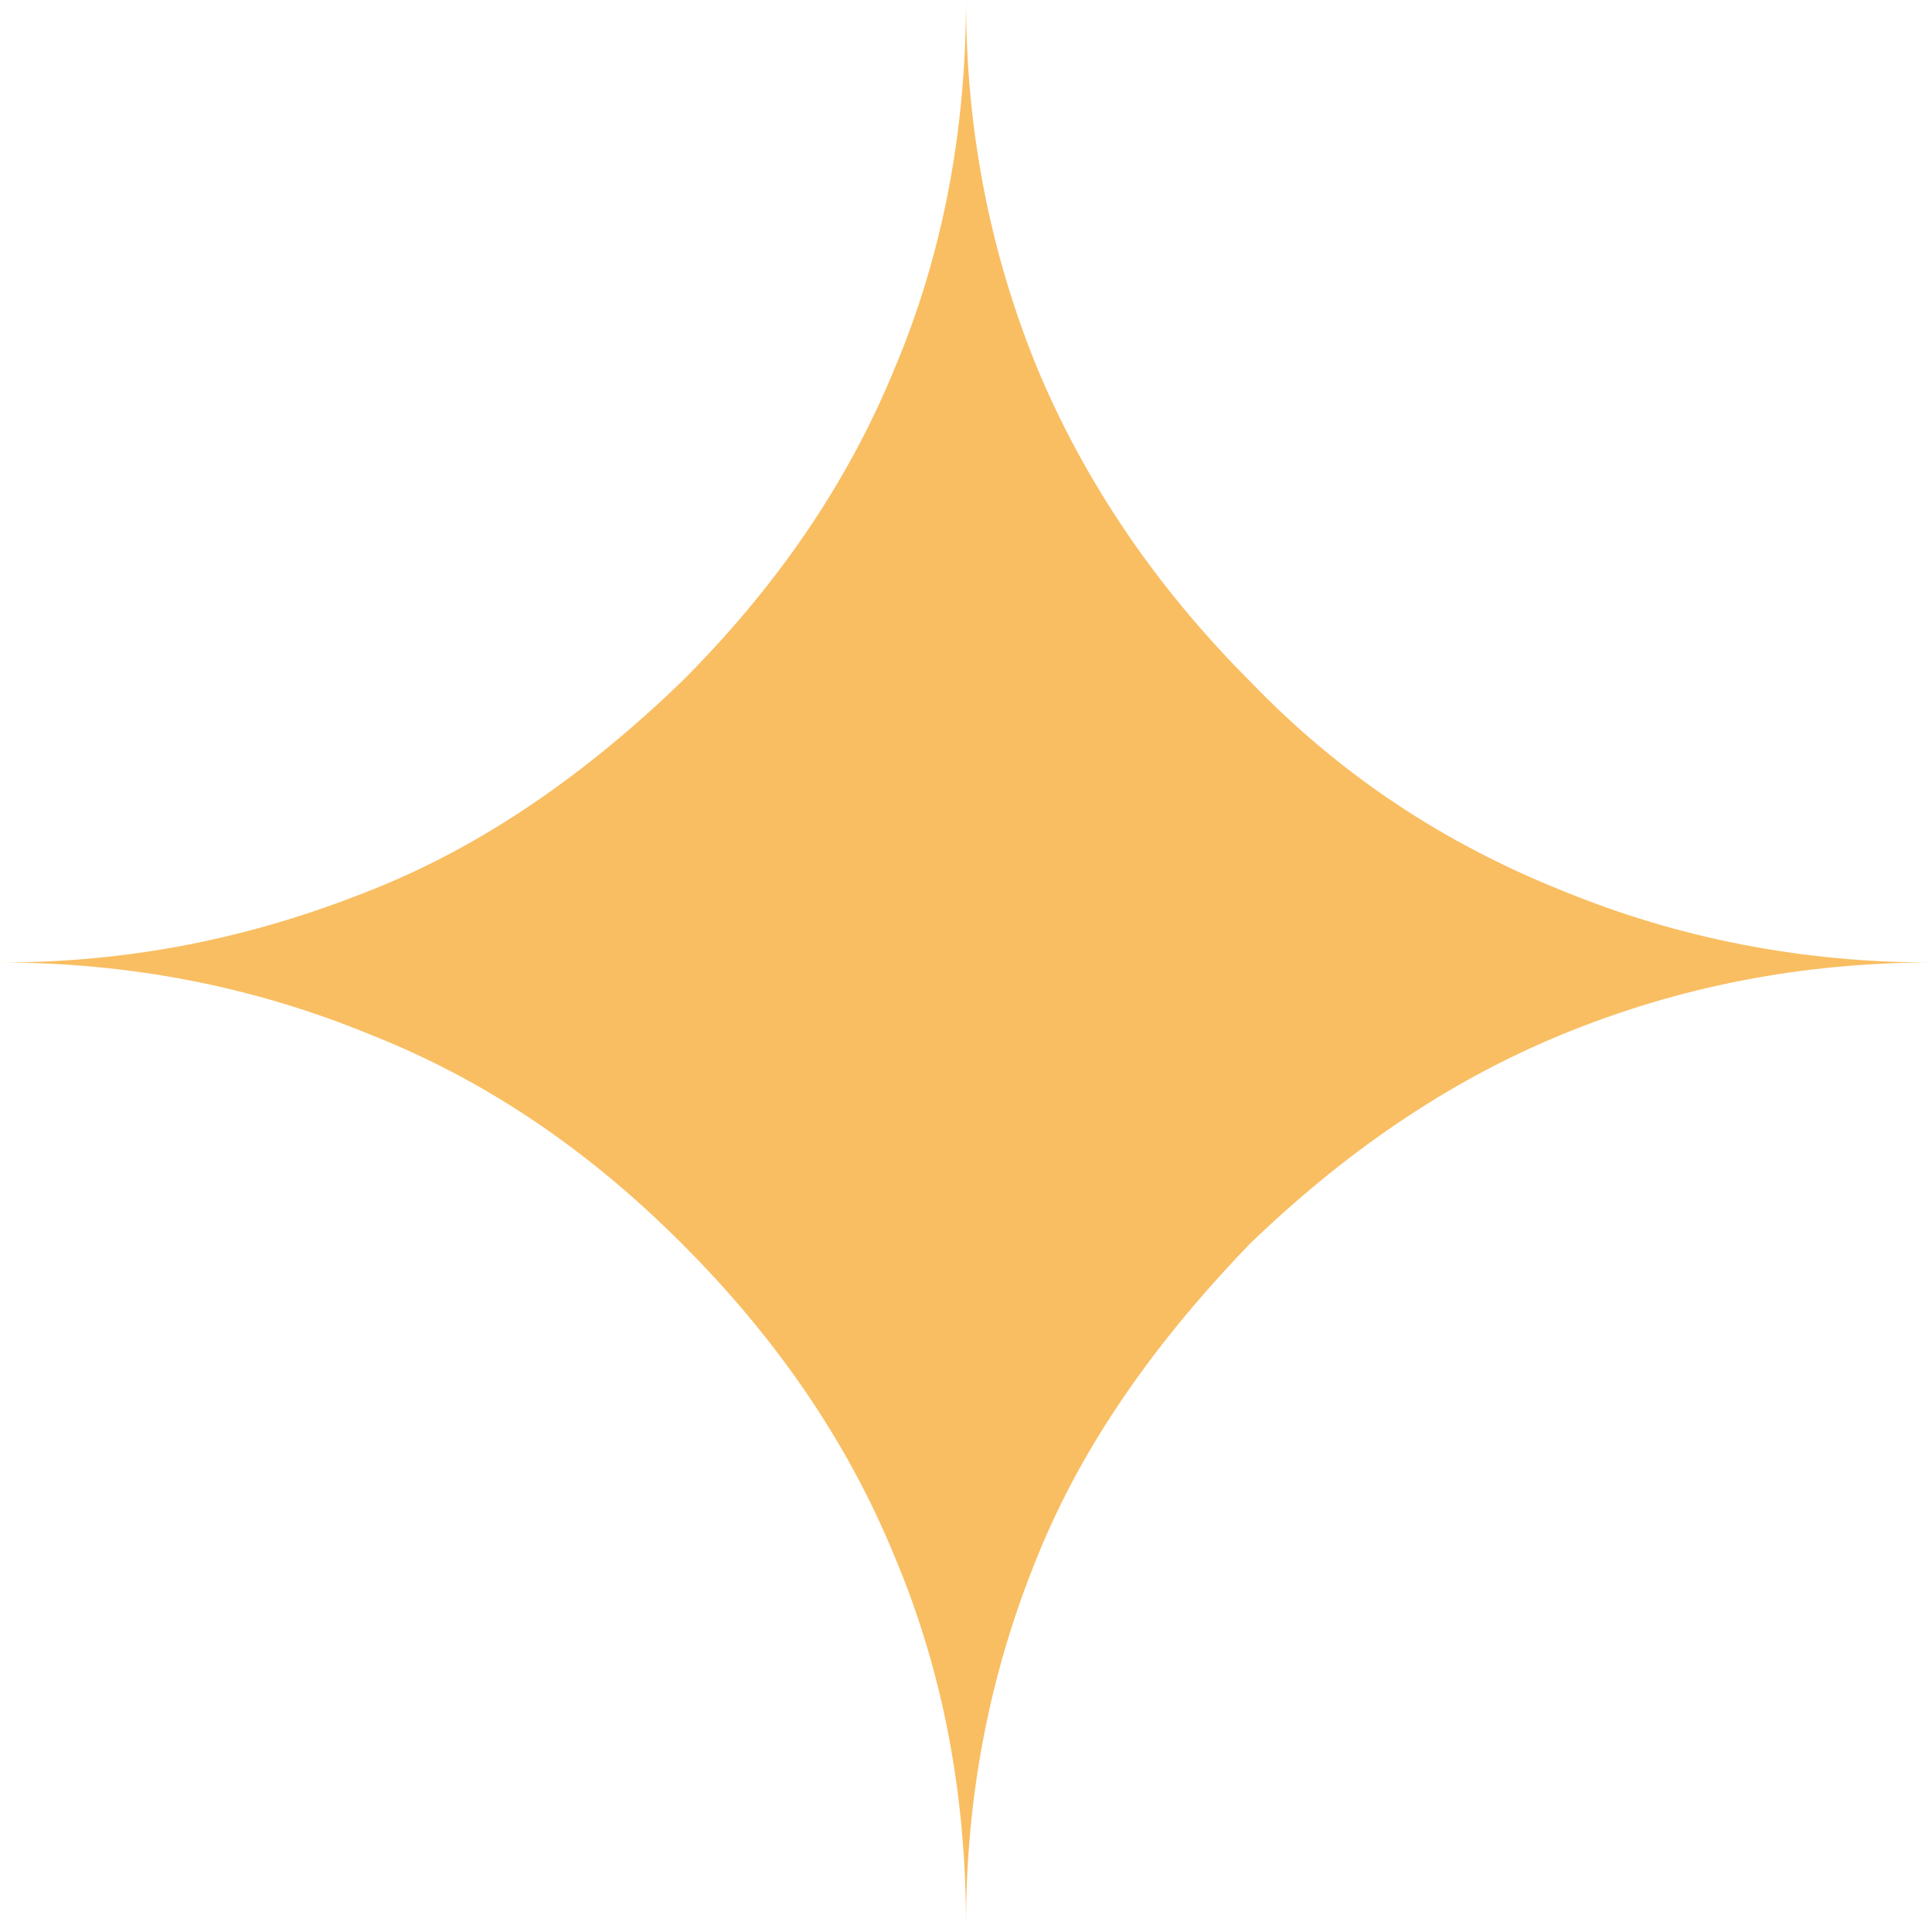 <?xml version="1.0" encoding="UTF-8"?><svg id="a" xmlns="http://www.w3.org/2000/svg" viewBox="0 0 139.12 138.63"><defs><style>.b{fill:#f9be62;}</style></defs><path class="b" d="M26.64,64.13c8.14-3.21,15.54-8.39,22.45-15.05,6.66-6.66,11.84-14.06,15.29-22.45,3.45-8.14,5.18-17.02,5.18-26.64,0,9.37,1.73,18.25,5.18,26.64,3.21,7.65,8.14,15.29,15.29,22.45,6.41,6.66,13.81,11.59,22.45,15.05,8.39,3.45,17.27,5.18,26.64,5.18-9.37,0-18.25,1.73-26.64,5.18s-15.79,8.63-22.45,15.05c-6.91,7.15-12.09,14.55-15.29,22.45-3.45,8.39-5.18,17.27-5.18,26.64,0-9.62-1.73-18.5-5.18-26.64-3.45-8.39-8.63-15.79-15.29-22.45-6.91-6.91-14.31-11.84-22.45-15.05-8.39-3.45-17.27-5.18-26.64-5.18,9.37,0,18.01-1.73,26.64-5.18Z"/></svg>